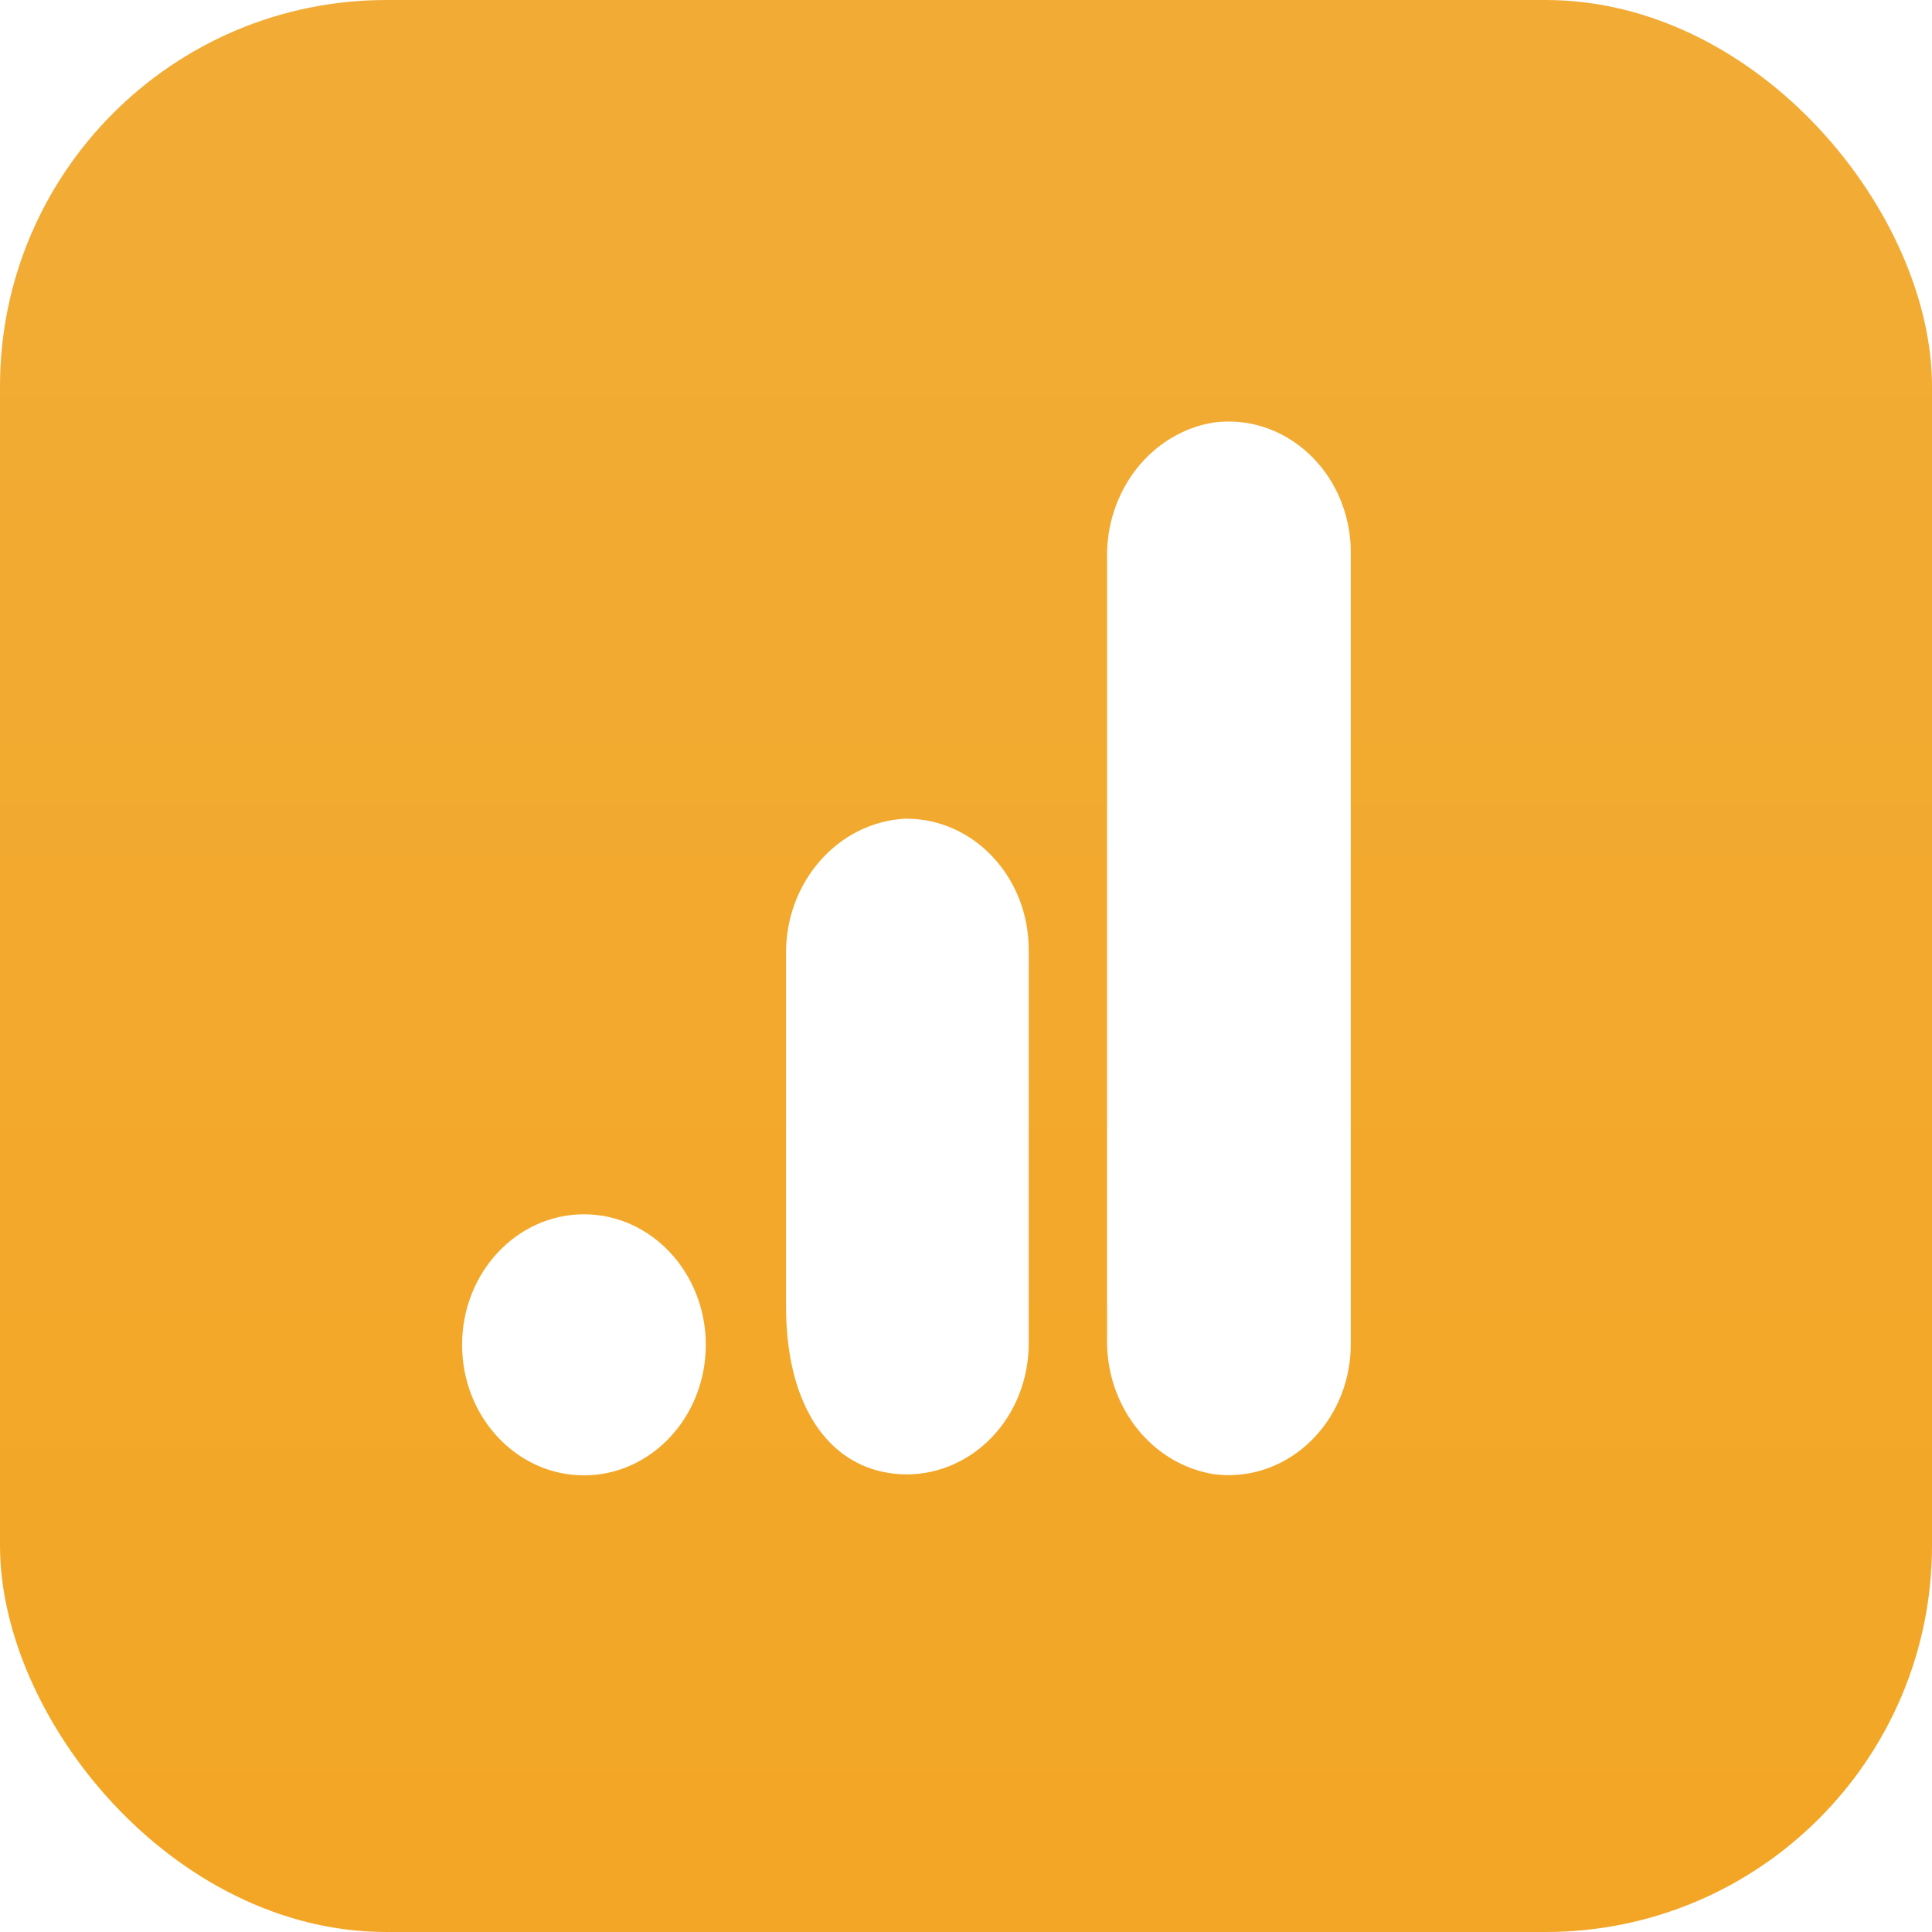 <svg width="50" height="50" viewBox="0 0 50 50" fill="none" xmlns="http://www.w3.org/2000/svg">
<g filter="url(#filter0_i_59_442)">
<rect width="50" height="50" rx="10" fill="url(#paint0_linear_59_442)"/>
</g>
<path d="M34.958 14.316V34.769C34.967 36.641 33.558 38.167 31.811 38.177C31.68 38.177 31.55 38.169 31.421 38.153C29.8 37.896 28.612 36.385 28.651 34.63V14.455C28.612 12.699 29.803 11.187 31.426 10.932C33.162 10.715 34.734 12.046 34.937 13.905C34.952 14.041 34.959 14.179 34.958 14.316ZM15.113 31.426C13.371 31.426 11.959 32.938 11.959 34.804C11.959 36.669 13.371 38.182 15.113 38.182C16.854 38.182 18.266 36.669 18.266 34.804C18.266 32.938 16.854 31.426 15.113 31.426ZM23.464 21.188C23.446 21.188 23.428 21.188 23.41 21.188C21.66 21.291 20.302 22.863 20.343 24.74V33.813C20.343 36.276 21.355 37.77 22.837 38.089C24.546 38.46 26.213 37.277 26.56 35.445C26.602 35.221 26.623 34.992 26.623 34.763V24.583C26.626 22.711 25.212 21.191 23.464 21.188Z" fill="white"/>
<defs>
<filter id="filter0_i_59_442" x="0" y="0" width="50" height="50" filterUnits="userSpaceOnUse" color-interpolation-filters="sRGB">
<feFlood flood-opacity="0" result="BackgroundImageFix"/>
<feBlend mode="normal" in="SourceGraphic" in2="BackgroundImageFix" result="shape"/>
<feColorMatrix in="SourceAlpha" type="matrix" values="0 0 0 0 0 0 0 0 0 0 0 0 0 0 0 0 0 0 127 0" result="hardAlpha"/>
<feOffset/>
<feGaussianBlur stdDeviation="2"/>
<feComposite in2="hardAlpha" operator="arithmetic" k2="-1" k3="1"/>
<feColorMatrix type="matrix" values="0 0 0 0 0 0 0 0 0 0 0 0 0 0 0 0 0 0 0.1 0"/>
<feBlend mode="normal" in2="shape" result="effect1_innerShadow_59_442"/>
</filter>
<linearGradient id="paint0_linear_59_442" x1="25" y1="0" x2="25" y2="50" gradientUnits="userSpaceOnUse">
<stop stop-color="#F2AC36"/>
<stop offset="1" stop-color="#F3A625"/>
</linearGradient>
</defs>
</svg>
